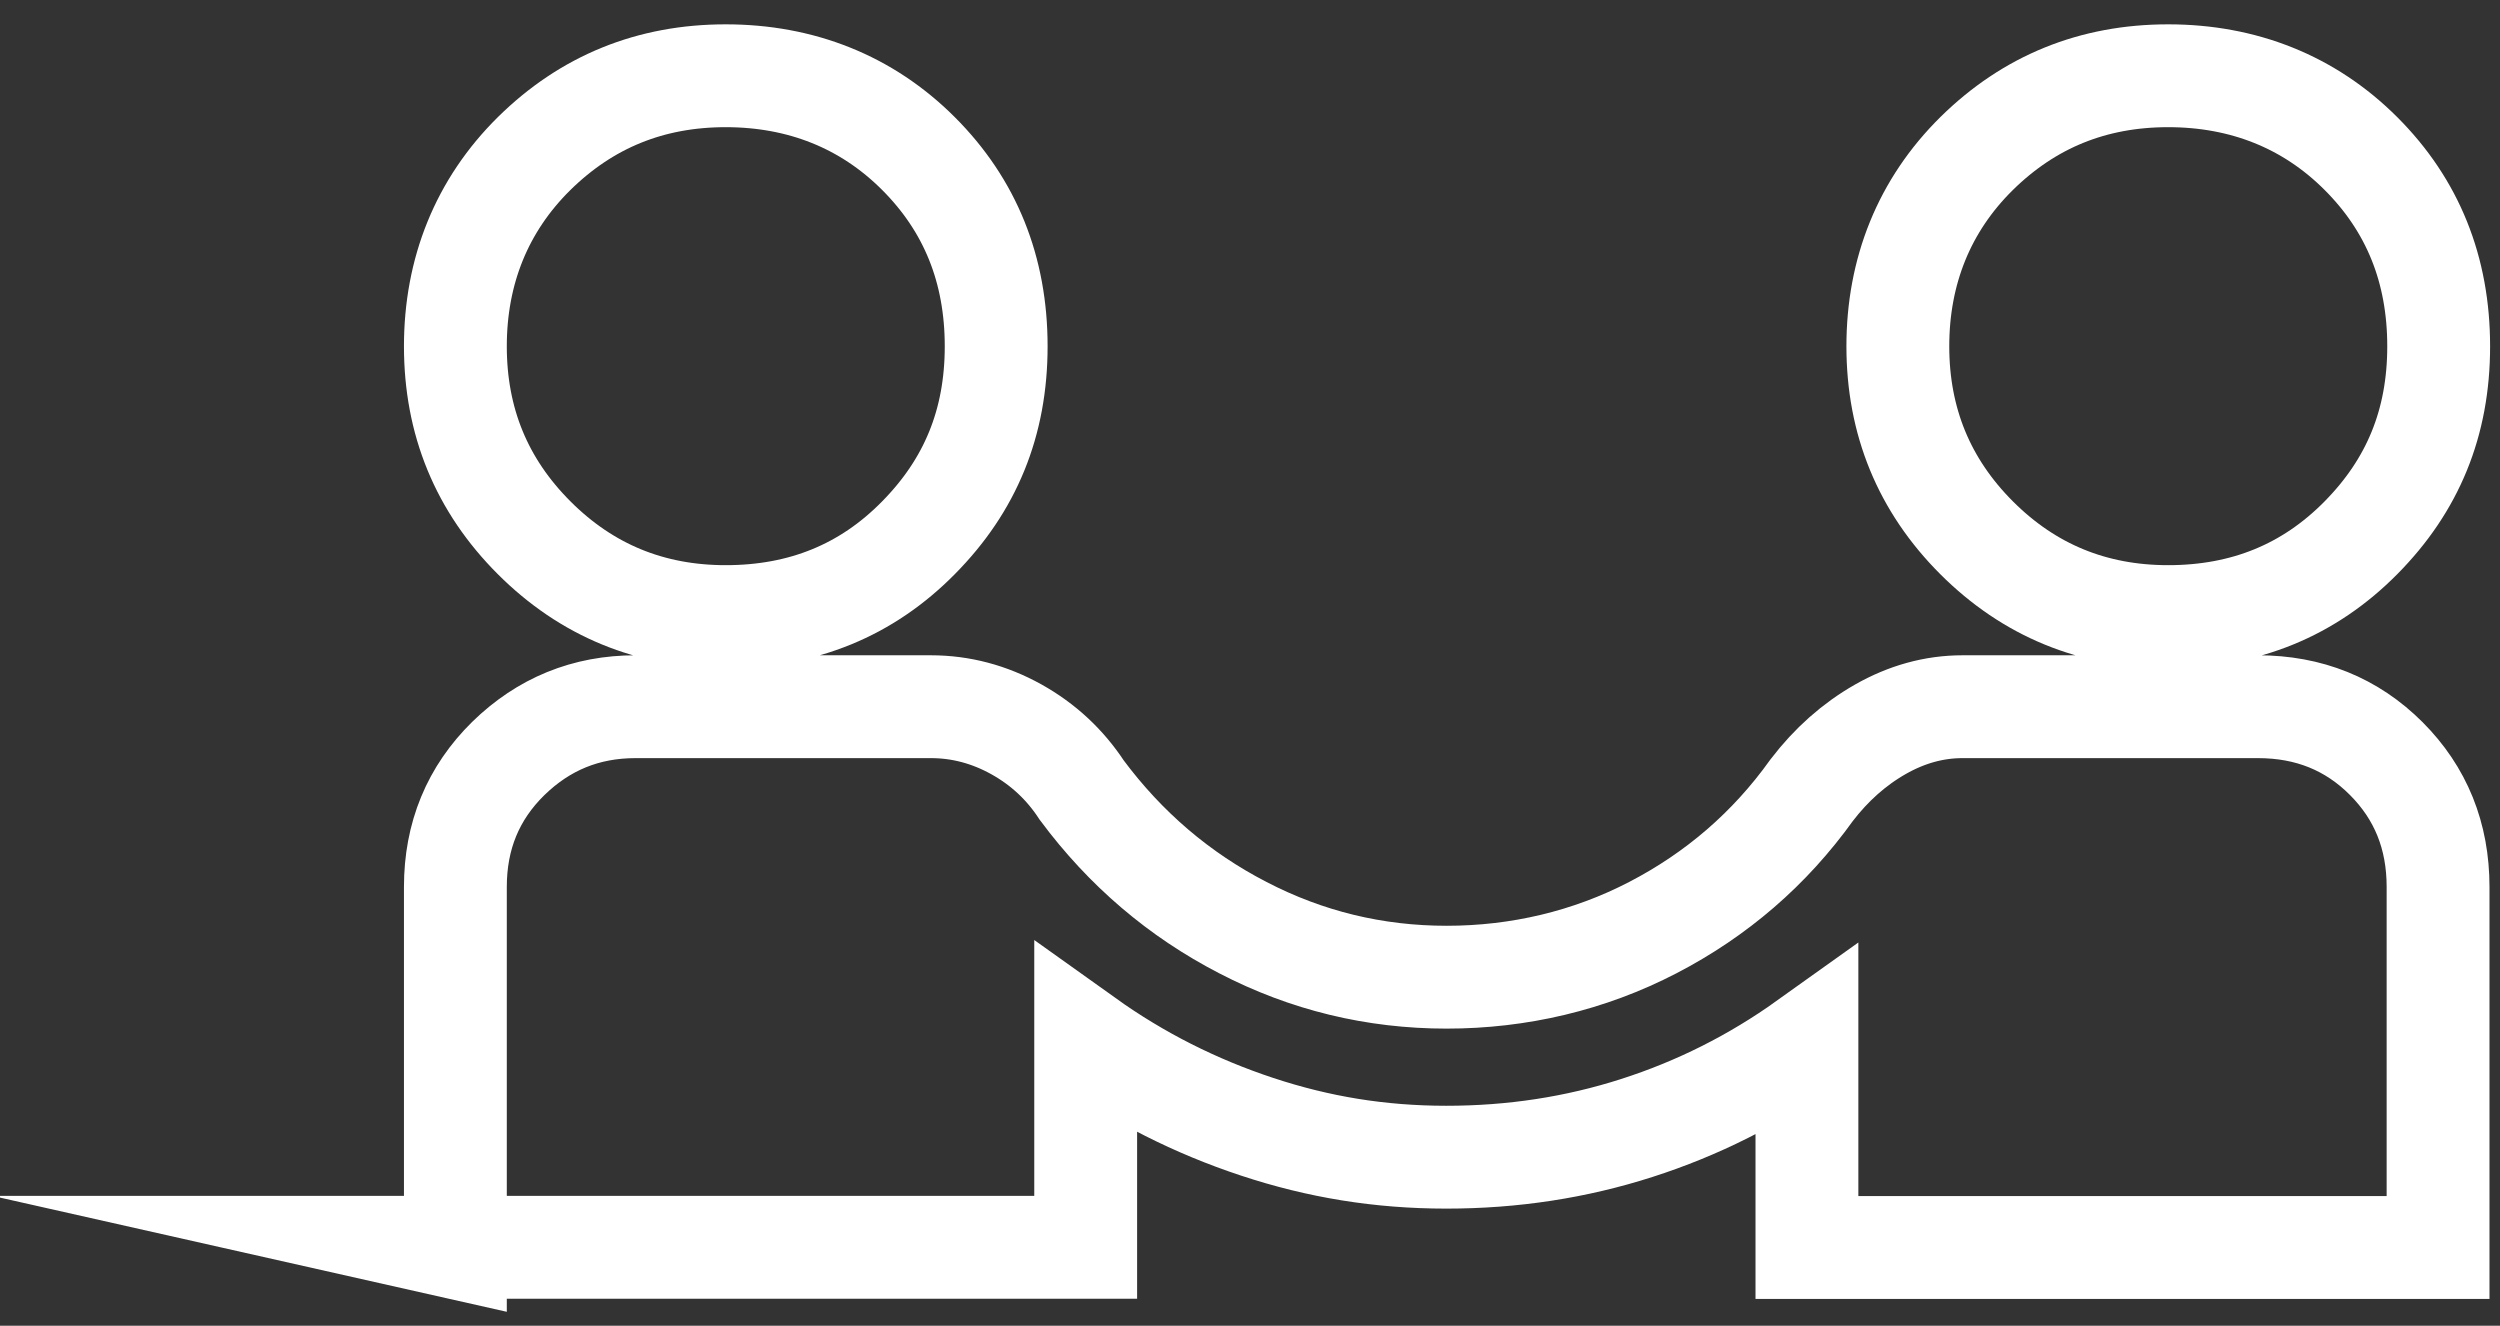 <svg width="66" height="35" viewBox="0 0 66 35" fill="none" xmlns="http://www.w3.org/2000/svg">
<rect x="0" y="0" width="66" height="35" fill="#333333" stroke="none"/>
<path d="M12.022 32.934V23.414C12.022 22.067 12.489 20.938 13.418 20.025C14.352 19.113 15.47 18.657 16.779 18.657H24.573C25.365 18.657 26.12 18.858 26.832 19.254C27.543 19.65 28.119 20.188 28.559 20.861C29.71 22.409 31.128 23.62 32.811 24.489C34.495 25.364 36.292 25.798 38.193 25.798C40.094 25.798 41.951 25.364 43.635 24.489C45.319 23.615 46.72 22.409 47.828 20.861C48.343 20.188 48.946 19.65 49.641 19.254C50.337 18.858 51.059 18.657 51.814 18.657H59.607C60.954 18.657 62.084 19.113 62.996 20.025C63.908 20.938 64.365 22.067 64.365 23.414V32.934H47.703V27.52C46.312 28.514 44.819 29.263 43.211 29.779C41.604 30.295 39.931 30.55 38.182 30.55C36.434 30.55 34.81 30.284 33.186 29.746C31.562 29.209 30.052 28.448 28.662 27.455V32.929H12L12.022 32.934ZM19.158 16.278C17.176 16.278 15.487 15.583 14.102 14.198C12.711 12.807 12.022 11.124 12.022 9.142C12.022 7.159 12.717 5.421 14.102 4.053C15.492 2.684 17.176 2 19.158 2C21.14 2 22.878 2.684 24.247 4.053C25.615 5.421 26.299 7.116 26.299 9.142C26.299 11.167 25.615 12.813 24.247 14.198C22.878 15.588 21.184 16.278 19.158 16.278ZM57.239 16.278C55.257 16.278 53.568 15.583 52.183 14.198C50.798 12.813 50.103 11.124 50.103 9.142C50.103 7.159 50.798 5.421 52.183 4.053C53.573 2.684 55.257 2 57.239 2C59.221 2 60.959 2.684 62.328 4.053C63.697 5.421 64.381 7.116 64.381 9.142C64.381 11.167 63.697 12.813 62.328 14.198C60.959 15.583 59.265 16.278 57.239 16.278Z" stroke="white" stroke-width="2.715" stroke-miterlimit="10"/>
</svg>
